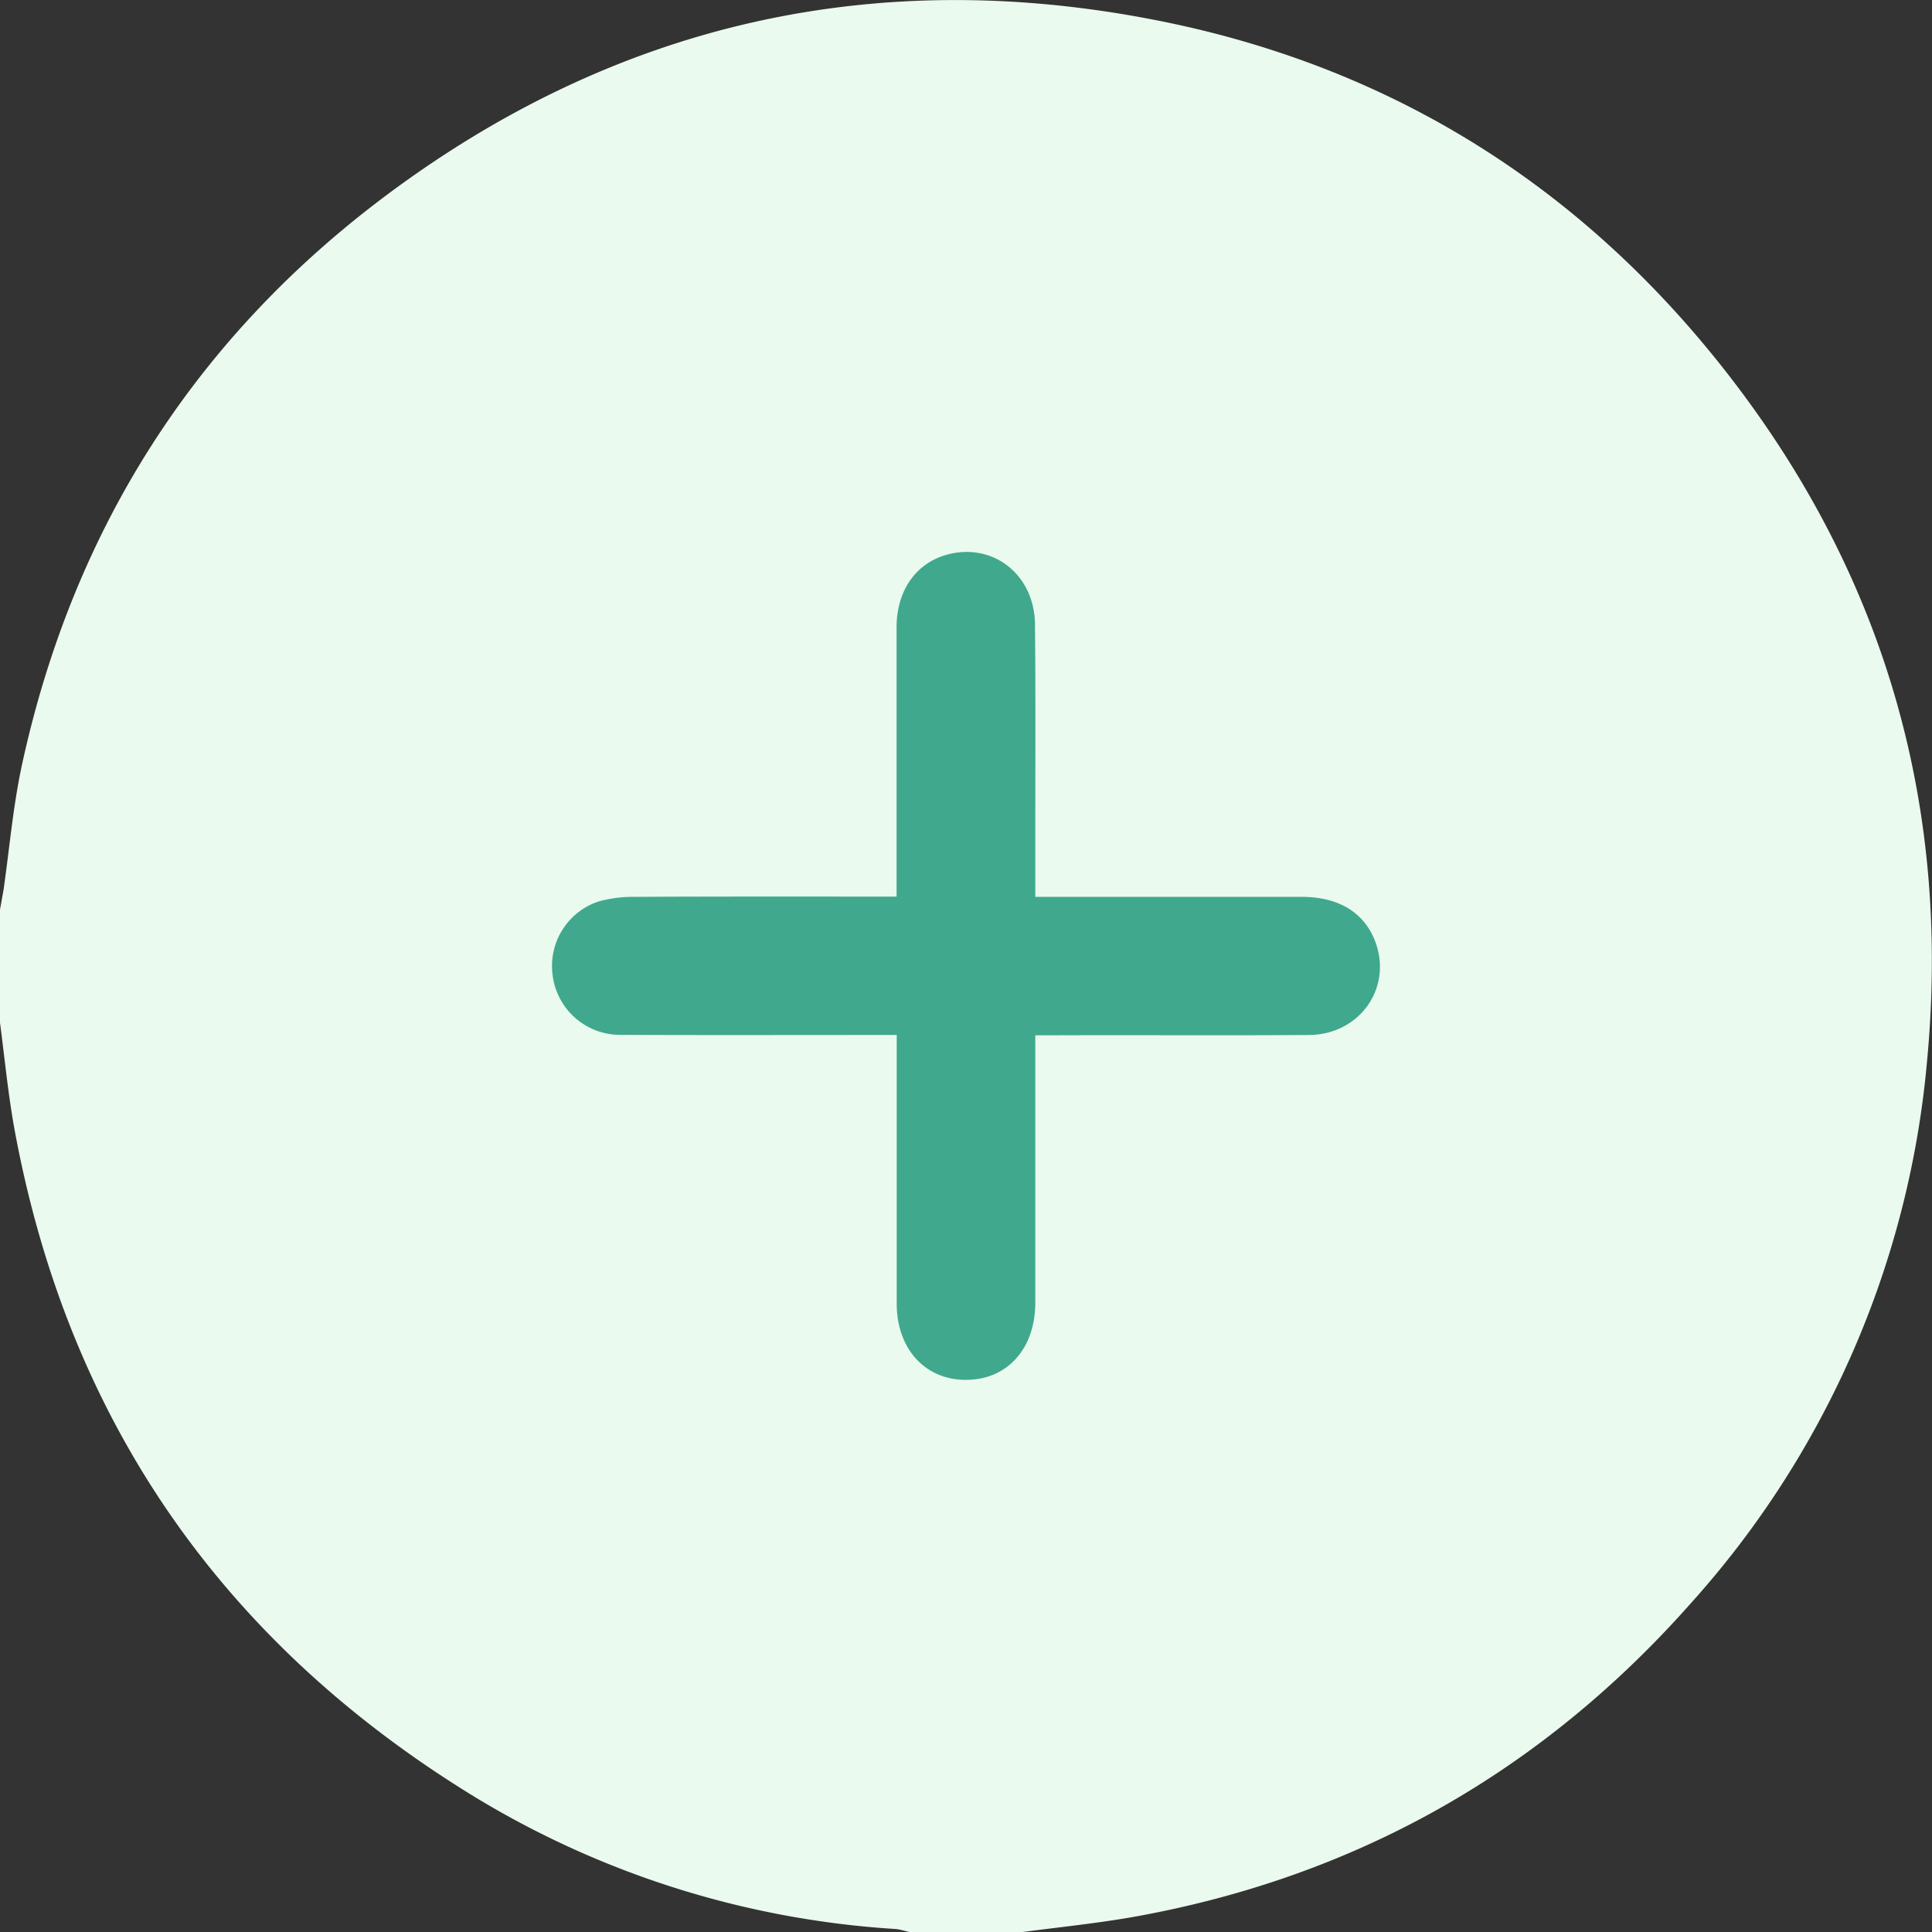 <svg width="14" height="14" fill="none" xmlns="http://www.w3.org/2000/svg"><rect width="100%" height="100%" fill="#333333" stroke="none"/><path d="M0 7.411v-.82l.026-.145c.043-.301.069-.606.133-.903.365-1.681 1.229-3.058 2.598-4.096C4.46.157 6.379-.27 8.47.165c1.674.35 3.036 1.226 4.077 2.58 1.124 1.461 1.592 3.125 1.416 4.957a6.764 6.764 0 01-1.708 3.913c-1.084 1.226-2.435 1.99-4.049 2.277-.263.046-.53.073-.795.108h-.82c-.036-.007-.07-.02-.106-.022a6.665 6.665 0 01-3.055-.963C1.617 11.903.5 10.301.109 8.205.06 7.943.035 7.676 0 7.411z" fill="#EAFAEE"/><path d="M7.502 7.5v1.945c-.002.332-.207.556-.506.554-.293-.001-.497-.225-.498-.55V7.5h-.136c-.622 0-1.244.002-1.866-.001a.493.493 0 01-.492-.437.492.492 0 01.335-.53.938.938 0 01.26-.033c.576-.003 1.152-.002 1.727-.002h.171V4.543c.001-.272.148-.471.381-.528.328-.079.619.155.622.511.005.538.002 1.076.002 1.615v.358h1.931c.275 0 .461.12.537.336.116.332-.122.663-.486.665-.61.004-1.219 0-1.828.002h-.154v-.003z" fill="#40A88D"/></svg>